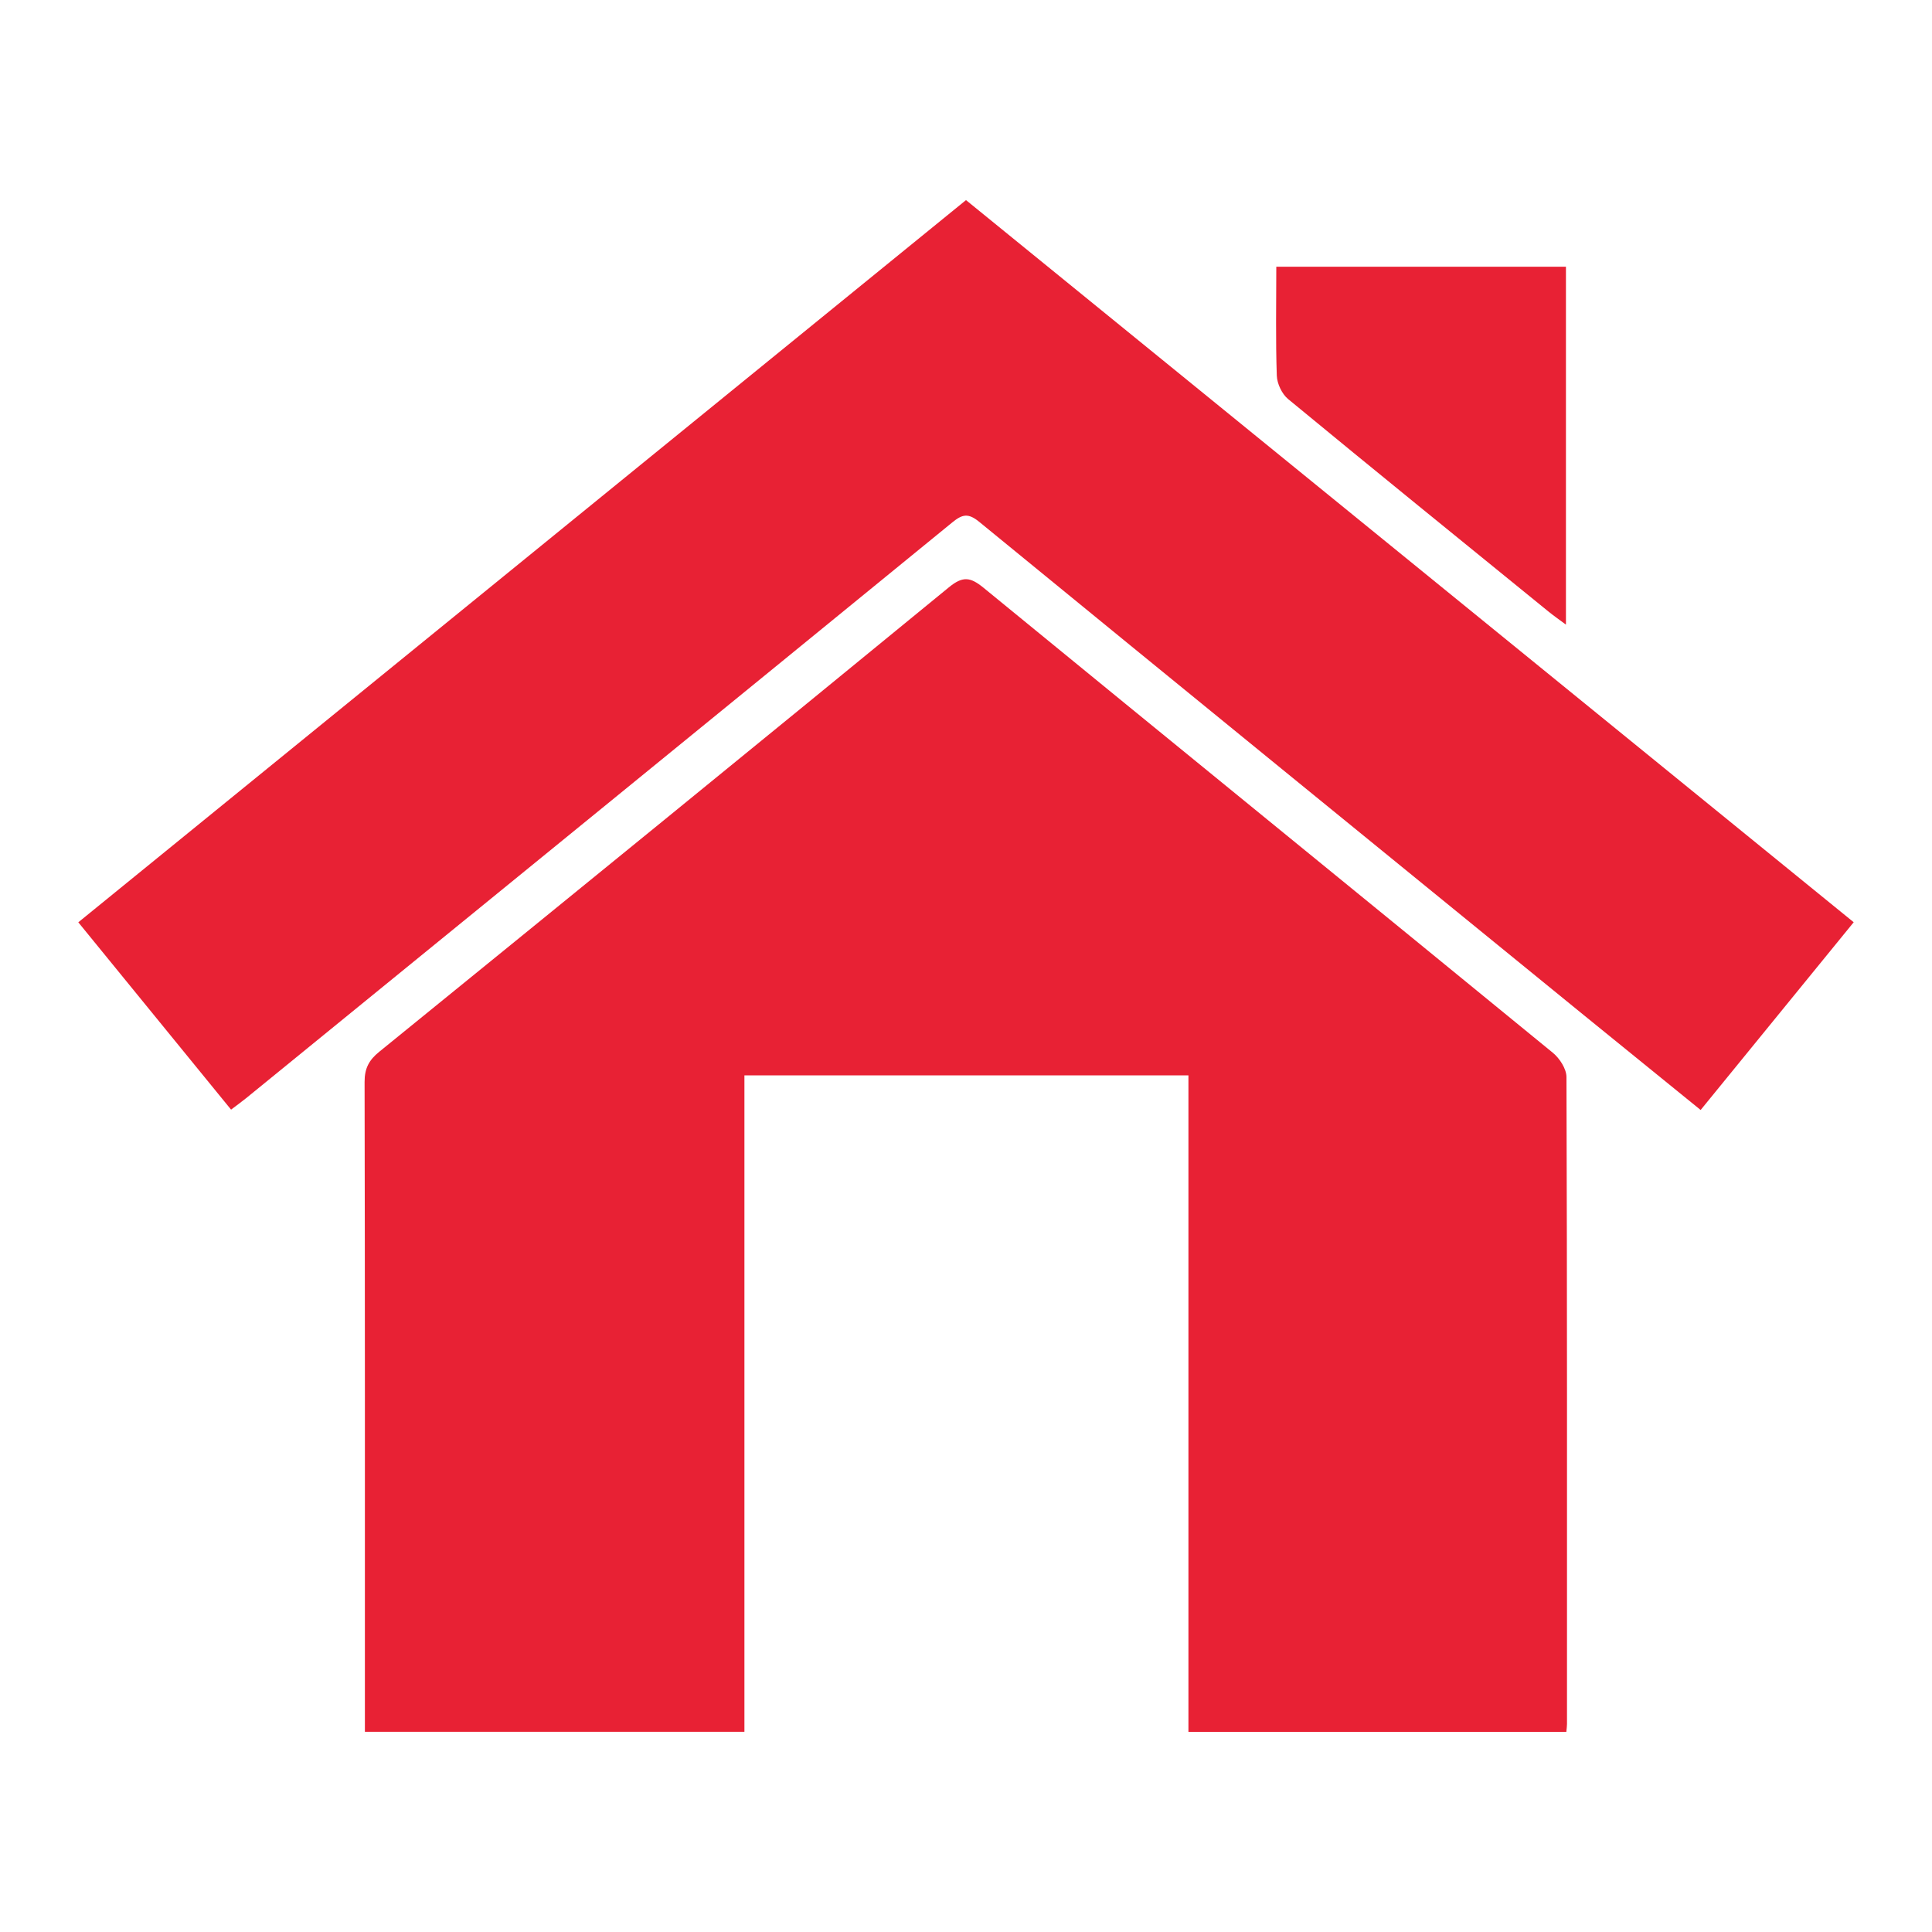 <?xml version="1.0" encoding="utf-8"?>
<!-- Generator: Adobe Illustrator 16.0.0, SVG Export Plug-In . SVG Version: 6.00 Build 0)  -->
<!DOCTYPE svg PUBLIC "-//W3C//DTD SVG 1.1//EN" "http://www.w3.org/Graphics/SVG/1.1/DTD/svg11.dtd">
<svg version="1.1" id="Vrstva_1" xmlns="http://www.w3.org/2000/svg" xmlns:xlink="http://www.w3.org/1999/xlink" x="0px" y="0px"
	 width="100px" height="100px" viewBox="0 0 100 100" enable-background="new 0 0 100 100" xml:space="preserve">
<g>
	<path fill="#E82134" d="M81.073,89.643c-6.523,0-12.982,0-19.56,0c0-11.32,0-22.627,0-33.981c-7.701,0-15.283,0-22.982,0
		c0,11.312,0,22.616,0,33.975c-6.577,0-13.037,0-19.644,0c0-0.339,0-0.687,0-1.034c0-10.867,0.007-21.732-0.016-32.599
		c-0.002-0.703,0.226-1.134,0.762-1.567c9.842-7.995,19.675-15.998,29.479-24.036c0.723-0.592,1.111-0.538,1.801,0.026
		c9.808,8.033,19.647,16.03,29.458,24.061c0.354,0.289,0.707,0.832,0.709,1.258c0.038,11.163,0.027,22.327,0.027,33.49
		C81.109,89.331,81.093,89.43,81.073,89.643z"/>
	<path fill="#E82134" d="M95.947,47.735c-2.66,3.263-5.262,6.457-7.922,9.718c-2.047-1.662-4.041-3.276-6.03-4.896
		c-10.442-8.511-20.89-17.016-31.313-25.548c-0.574-0.469-0.879-0.389-1.401,0.038C37.109,36.99,24.922,46.914,12.738,56.842
		c-0.228,0.186-0.467,0.355-0.778,0.592c-2.619-3.213-5.221-6.402-7.907-9.696C19.357,35.286,34.634,22.858,50,10.357
		C65.307,22.809,80.609,35.258,95.947,47.735z"/>
	<path fill="#E82134" d="M66.061,13.806c5.062,0,9.996,0,14.992,0c0,6.158,0,12.277,0,18.524c-0.338-0.251-0.621-0.447-0.888-0.663
		c-4.505-3.663-9.015-7.319-13.493-11.012c-0.318-0.263-0.57-0.794-0.585-1.21C66.023,17.603,66.061,15.758,66.061,13.806z"/>
</g>
</svg>
